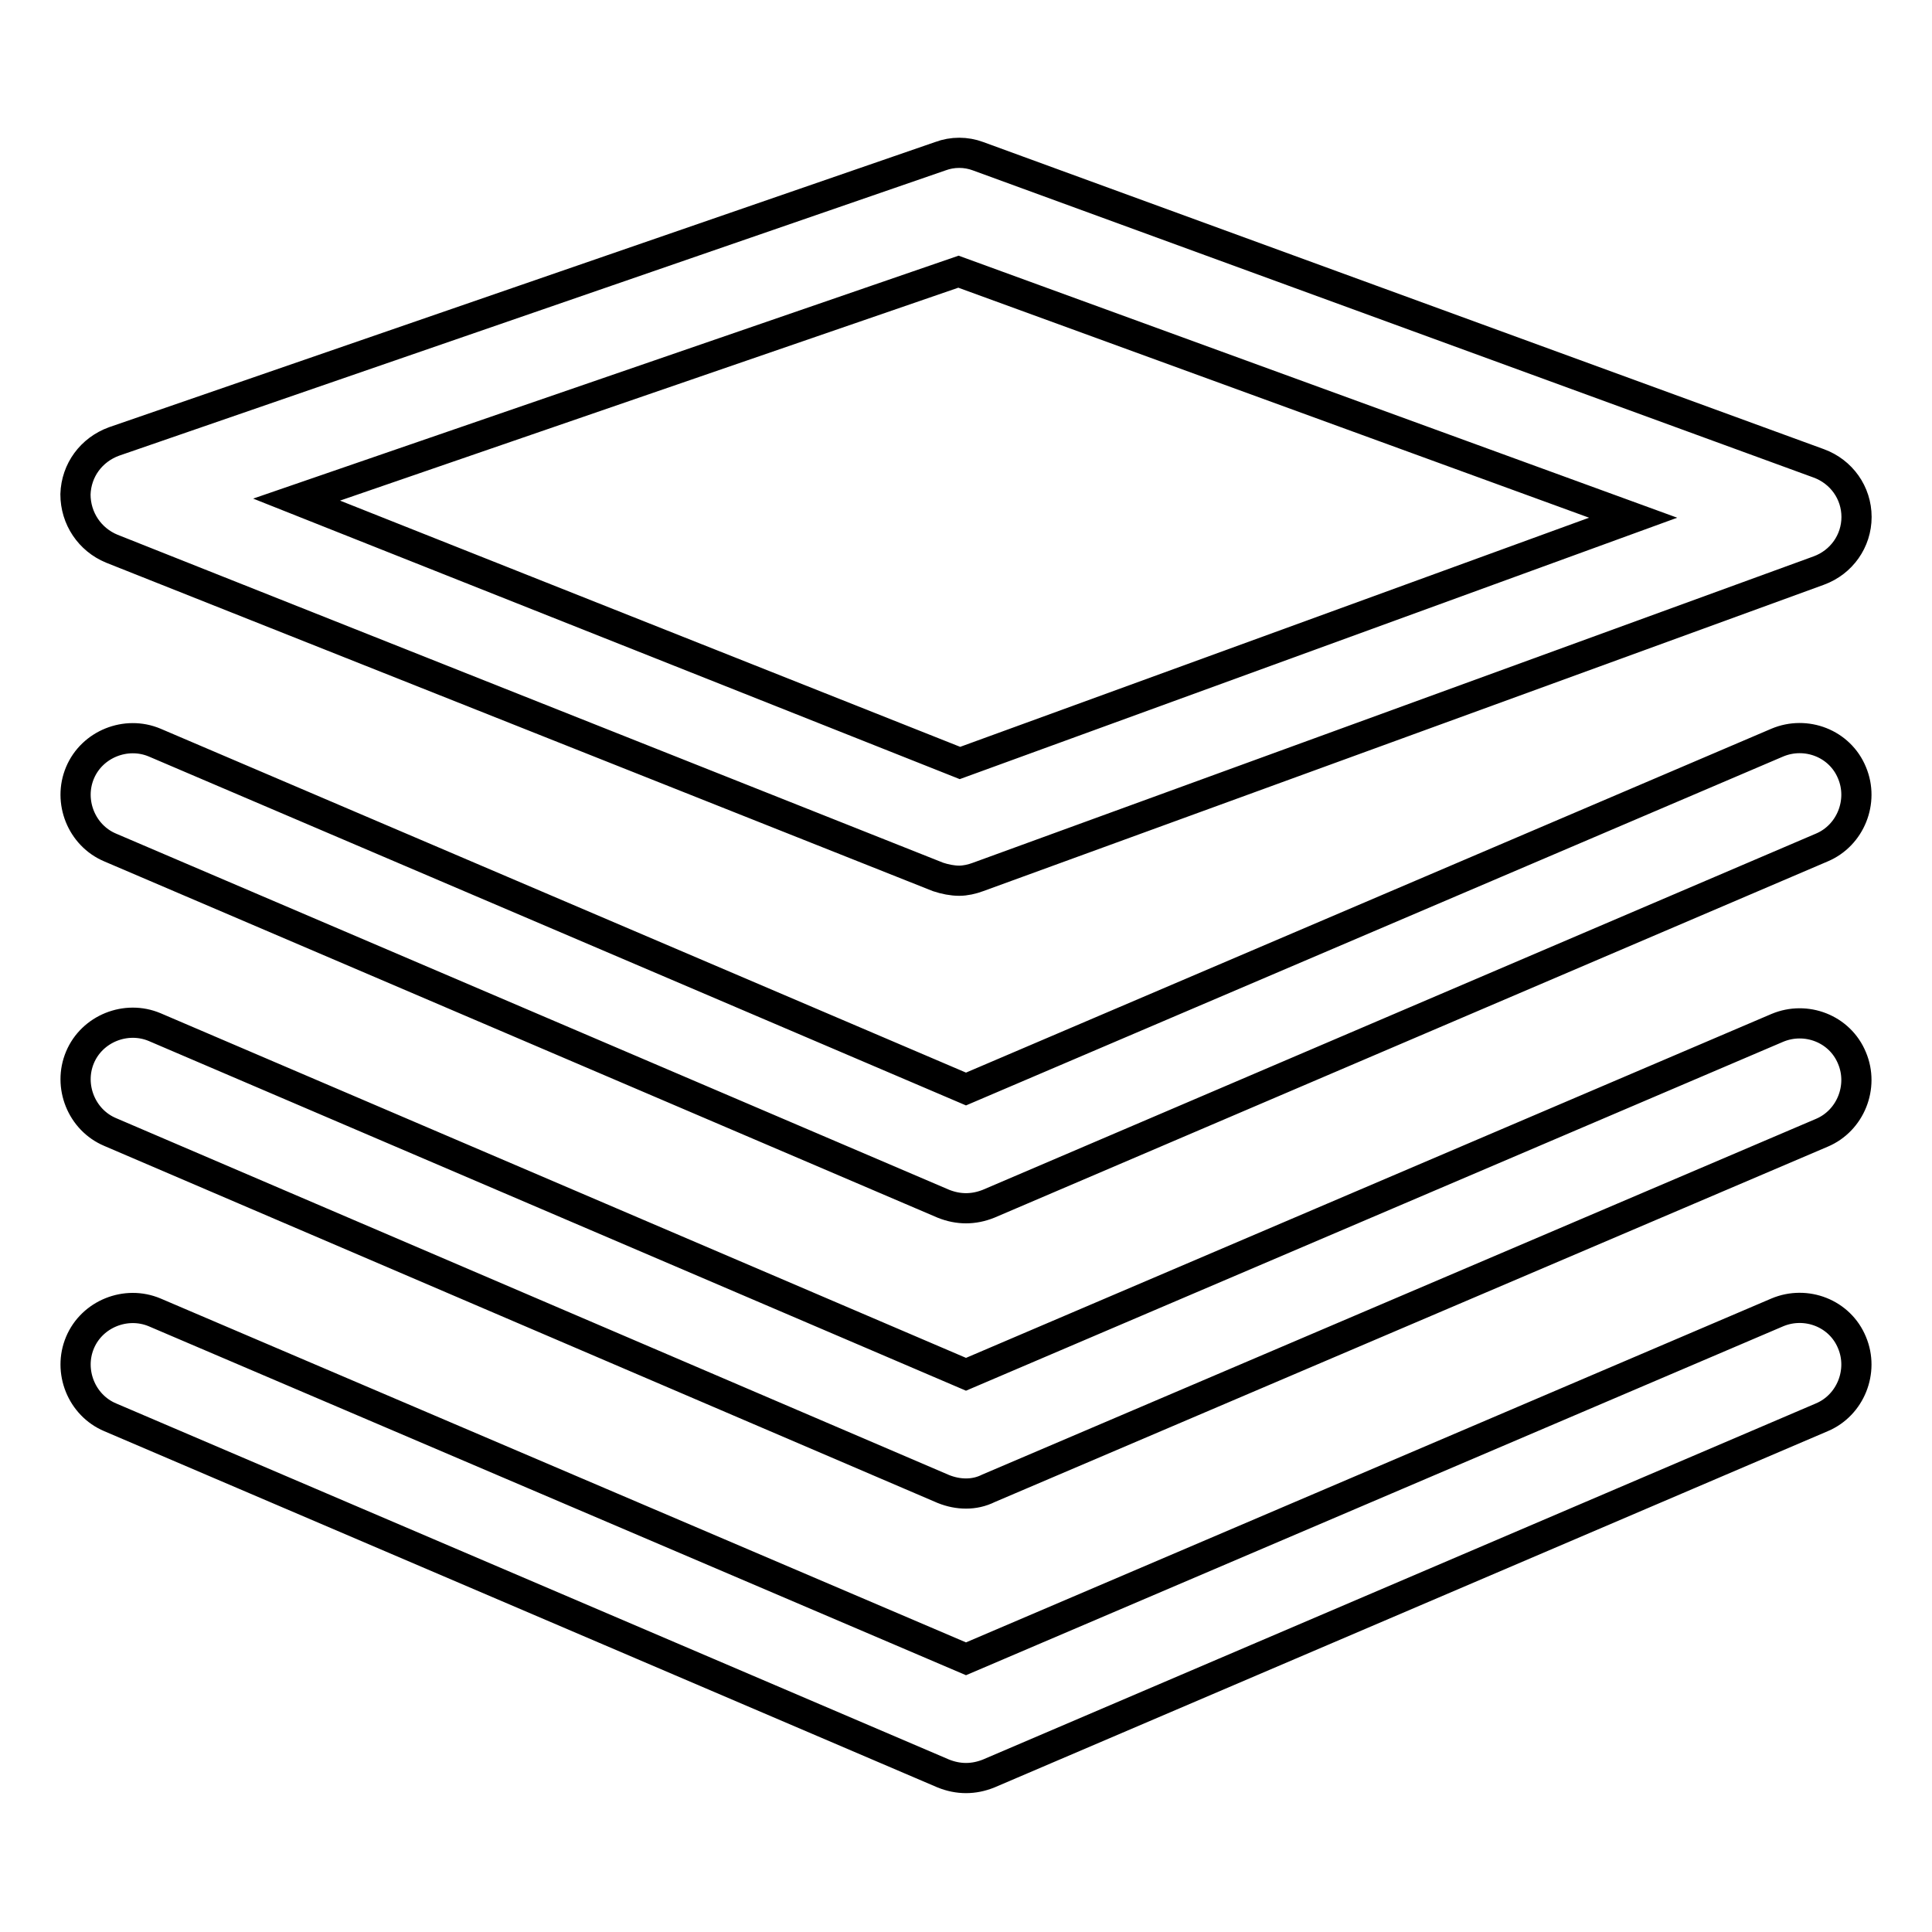 <?xml version="1.0" encoding="utf-8"?>
<!-- Svg Vector Icons : http://www.onlinewebfonts.com/icon -->
<!DOCTYPE svg PUBLIC "-//W3C//DTD SVG 1.1//EN" "http://www.w3.org/Graphics/SVG/1.1/DTD/svg11.dtd">
<svg version="1.1" xmlns="http://www.w3.org/2000/svg" xmlns:xlink="http://www.w3.org/1999/xlink" x="0px" y="0px" viewBox="0 0 256 256" enable-background="new 0 0 256 256" xml:space="preserve">
<g> <path stroke-width="4" fill-opacity="0" stroke="#000000"  d="M127.1,116.7c-0.9,0-1.9-0.2-2.8-0.5L14.8,72.7c-2.9-1.2-4.8-4-4.8-7.2c0.1-3.2,2.1-5.9,5.1-7l109.5-37.8 c1.6-0.6,3.4-0.6,5,0L241,61.4c3,1.1,5,3.9,5,7.1c0,3.2-2,6-5,7.1l-111.4,40.6C128.8,116.5,127.9,116.7,127.1,116.7z M39.3,66.2 l87.9,34.9l89.2-32.5L127,36L39.3,66.2z M128,160.1c-1,0-2-0.2-3-0.6L14.6,112.3c-3.8-1.6-5.6-6.1-4-9.9c1.6-3.8,6.1-5.6,9.9-4 L128,144.3l107.5-45.9c3.8-1.6,8.3,0.1,9.9,4c1.6,3.8-0.2,8.3-4,9.9L131,159.5C130,159.9,129,160.1,128,160.1z M128,197.9 c-1,0-2-0.2-3-0.6L14.6,150c-3.8-1.6-5.6-6.1-4-9.9c1.6-3.8,6.1-5.6,9.9-4L128,182.1l107.5-45.9c3.8-1.6,8.3,0.1,9.9,4 c1.6,3.8-0.2,8.3-4,9.9L131,197.2C130,197.7,129,197.9,128,197.9z M128,235.6c-1,0-2-0.2-3-0.6L14.6,187.8c-3.8-1.6-5.6-6.1-4-9.9 c1.6-3.8,6.1-5.6,9.9-4L128,219.8l107.5-45.9c3.8-1.6,8.3,0.1,9.9,4c1.6,3.8-0.2,8.3-4,9.9L131,235C130,235.4,129,235.6,128,235.6z "/></g>
</svg>